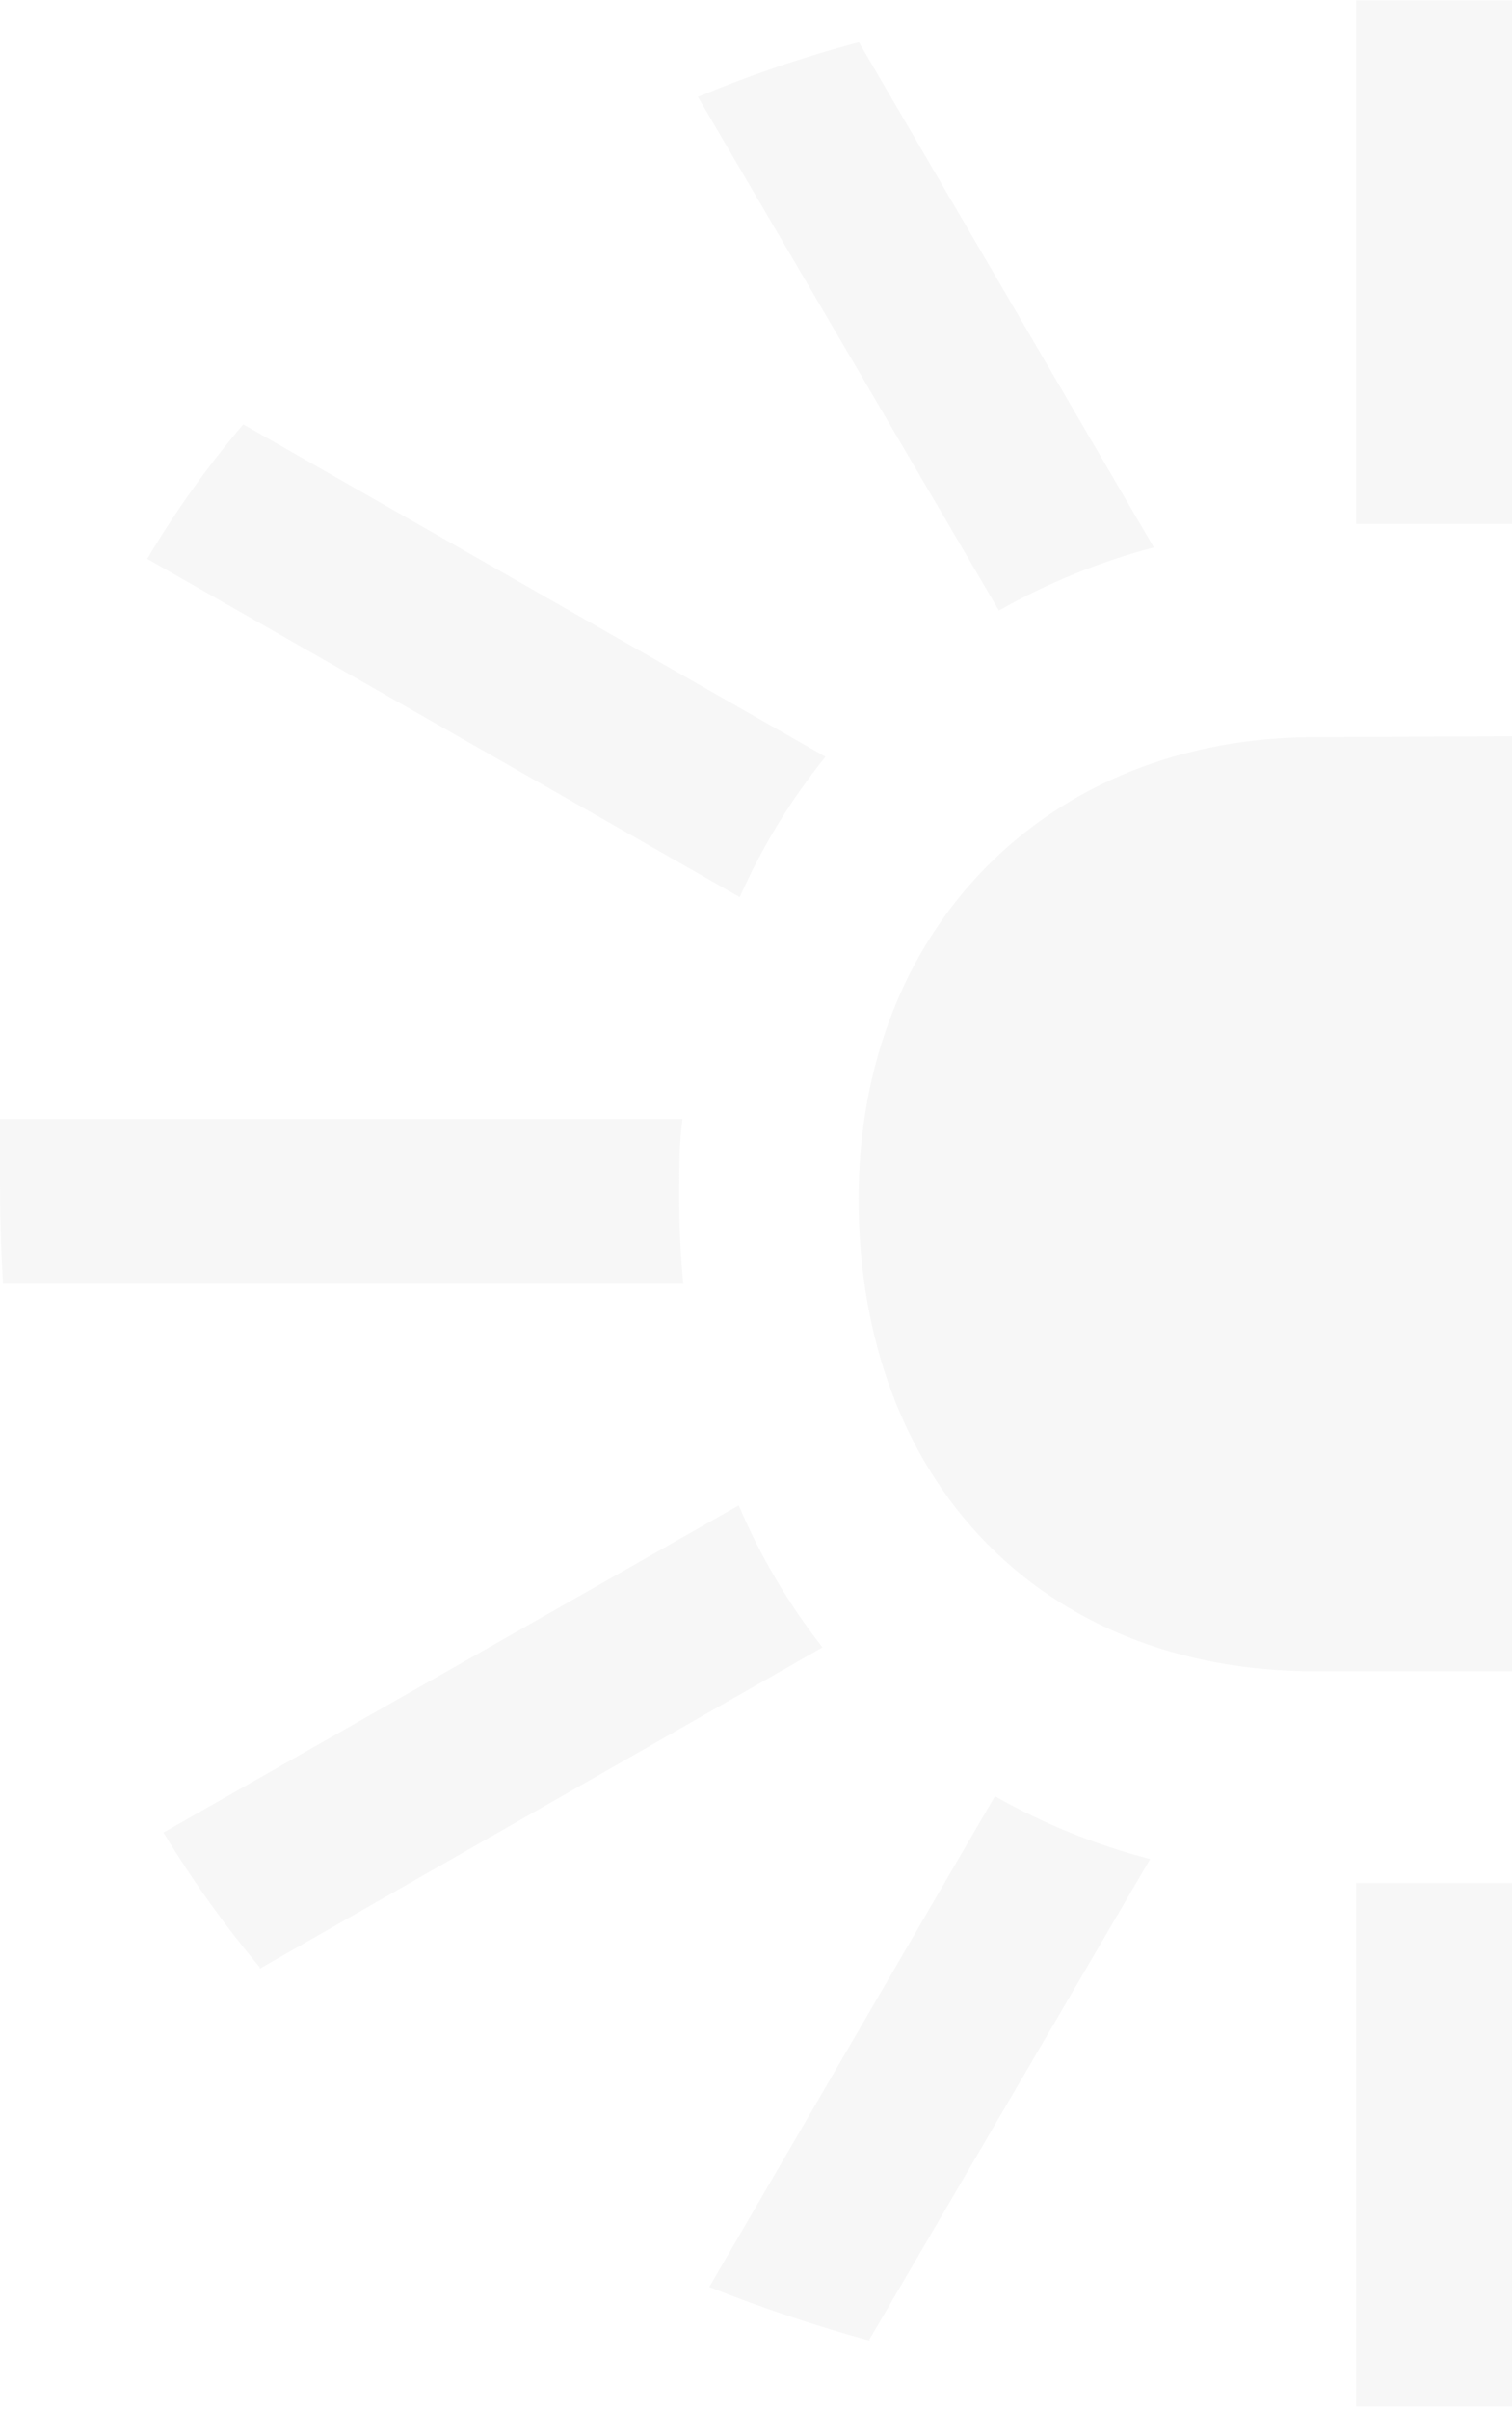 <svg width="356" height="567" viewBox="0 0 356 567" fill="none" xmlns="http://www.w3.org/2000/svg">
<path d="M358.638 173.287L358.638 393.385L309.542 393.385C245.093 393.385 202.153 348.411 202.153 282.181C202.153 218.493 246.807 173.519 309.542 173.519L358.638 173.287Z" fill="#E8E8E8" fill-opacity="0.35"/>
<path d="M0.468 301.97L160.85 301.97C160.226 295.27 159.915 288.416 159.915 281.331C159.915 274.246 159.915 269.24 160.694 263.387L1.40868e-06 263.387C9.93087e-07 268.11 5.72962e-07 272.885 1.4833e-07 277.711C-5.78965e-07 285.977 0.234 294.063 0.701 301.97L0.468 301.97Z" fill="#E8E8E8" fill-opacity="0.35"/>
<path d="M34.676 131.543L174.172 211.172C179.418 199.339 186.203 188.233 194.357 178.134L57.276 99.891C48.849 109.79 41.288 120.379 34.676 131.543V131.543Z" fill="#E8E8E8" fill-opacity="0.35"/>
<path d="M358.248 0.085L319.283 0.085L319.283 123.303L358.248 123.303L358.248 0.085ZM319.283 443.208L319.283 566.426L358.248 566.426L358.248 443.208L319.283 443.208Z" fill="#E8E8E8" fill-opacity="0.35"/>
<path d="M204.721 550.639L270.807 437.586C258.013 434.284 245.722 429.311 234.257 422.8L167.003 538.317C179.328 543.217 191.92 547.434 204.721 550.947L204.721 550.639Z" fill="#E8E8E8" fill-opacity="0.35"/>
<path d="M164.276 22.728L235.194 143.713C246.647 137.217 258.907 132.22 271.666 128.85L202.229 9.944C189.375 13.348 176.772 17.619 164.51 22.728L164.276 22.728Z" fill="#E8E8E8" fill-opacity="0.35"/>
<path d="M61.174 463.386L193.657 387.761C185.633 377.521 179.004 366.284 173.94 354.338L38.496 431.349C45.23 442.478 52.812 453.085 61.174 463.078L61.174 463.386Z" fill="#E8E8E8" fill-opacity="0.35"/>
</svg>
